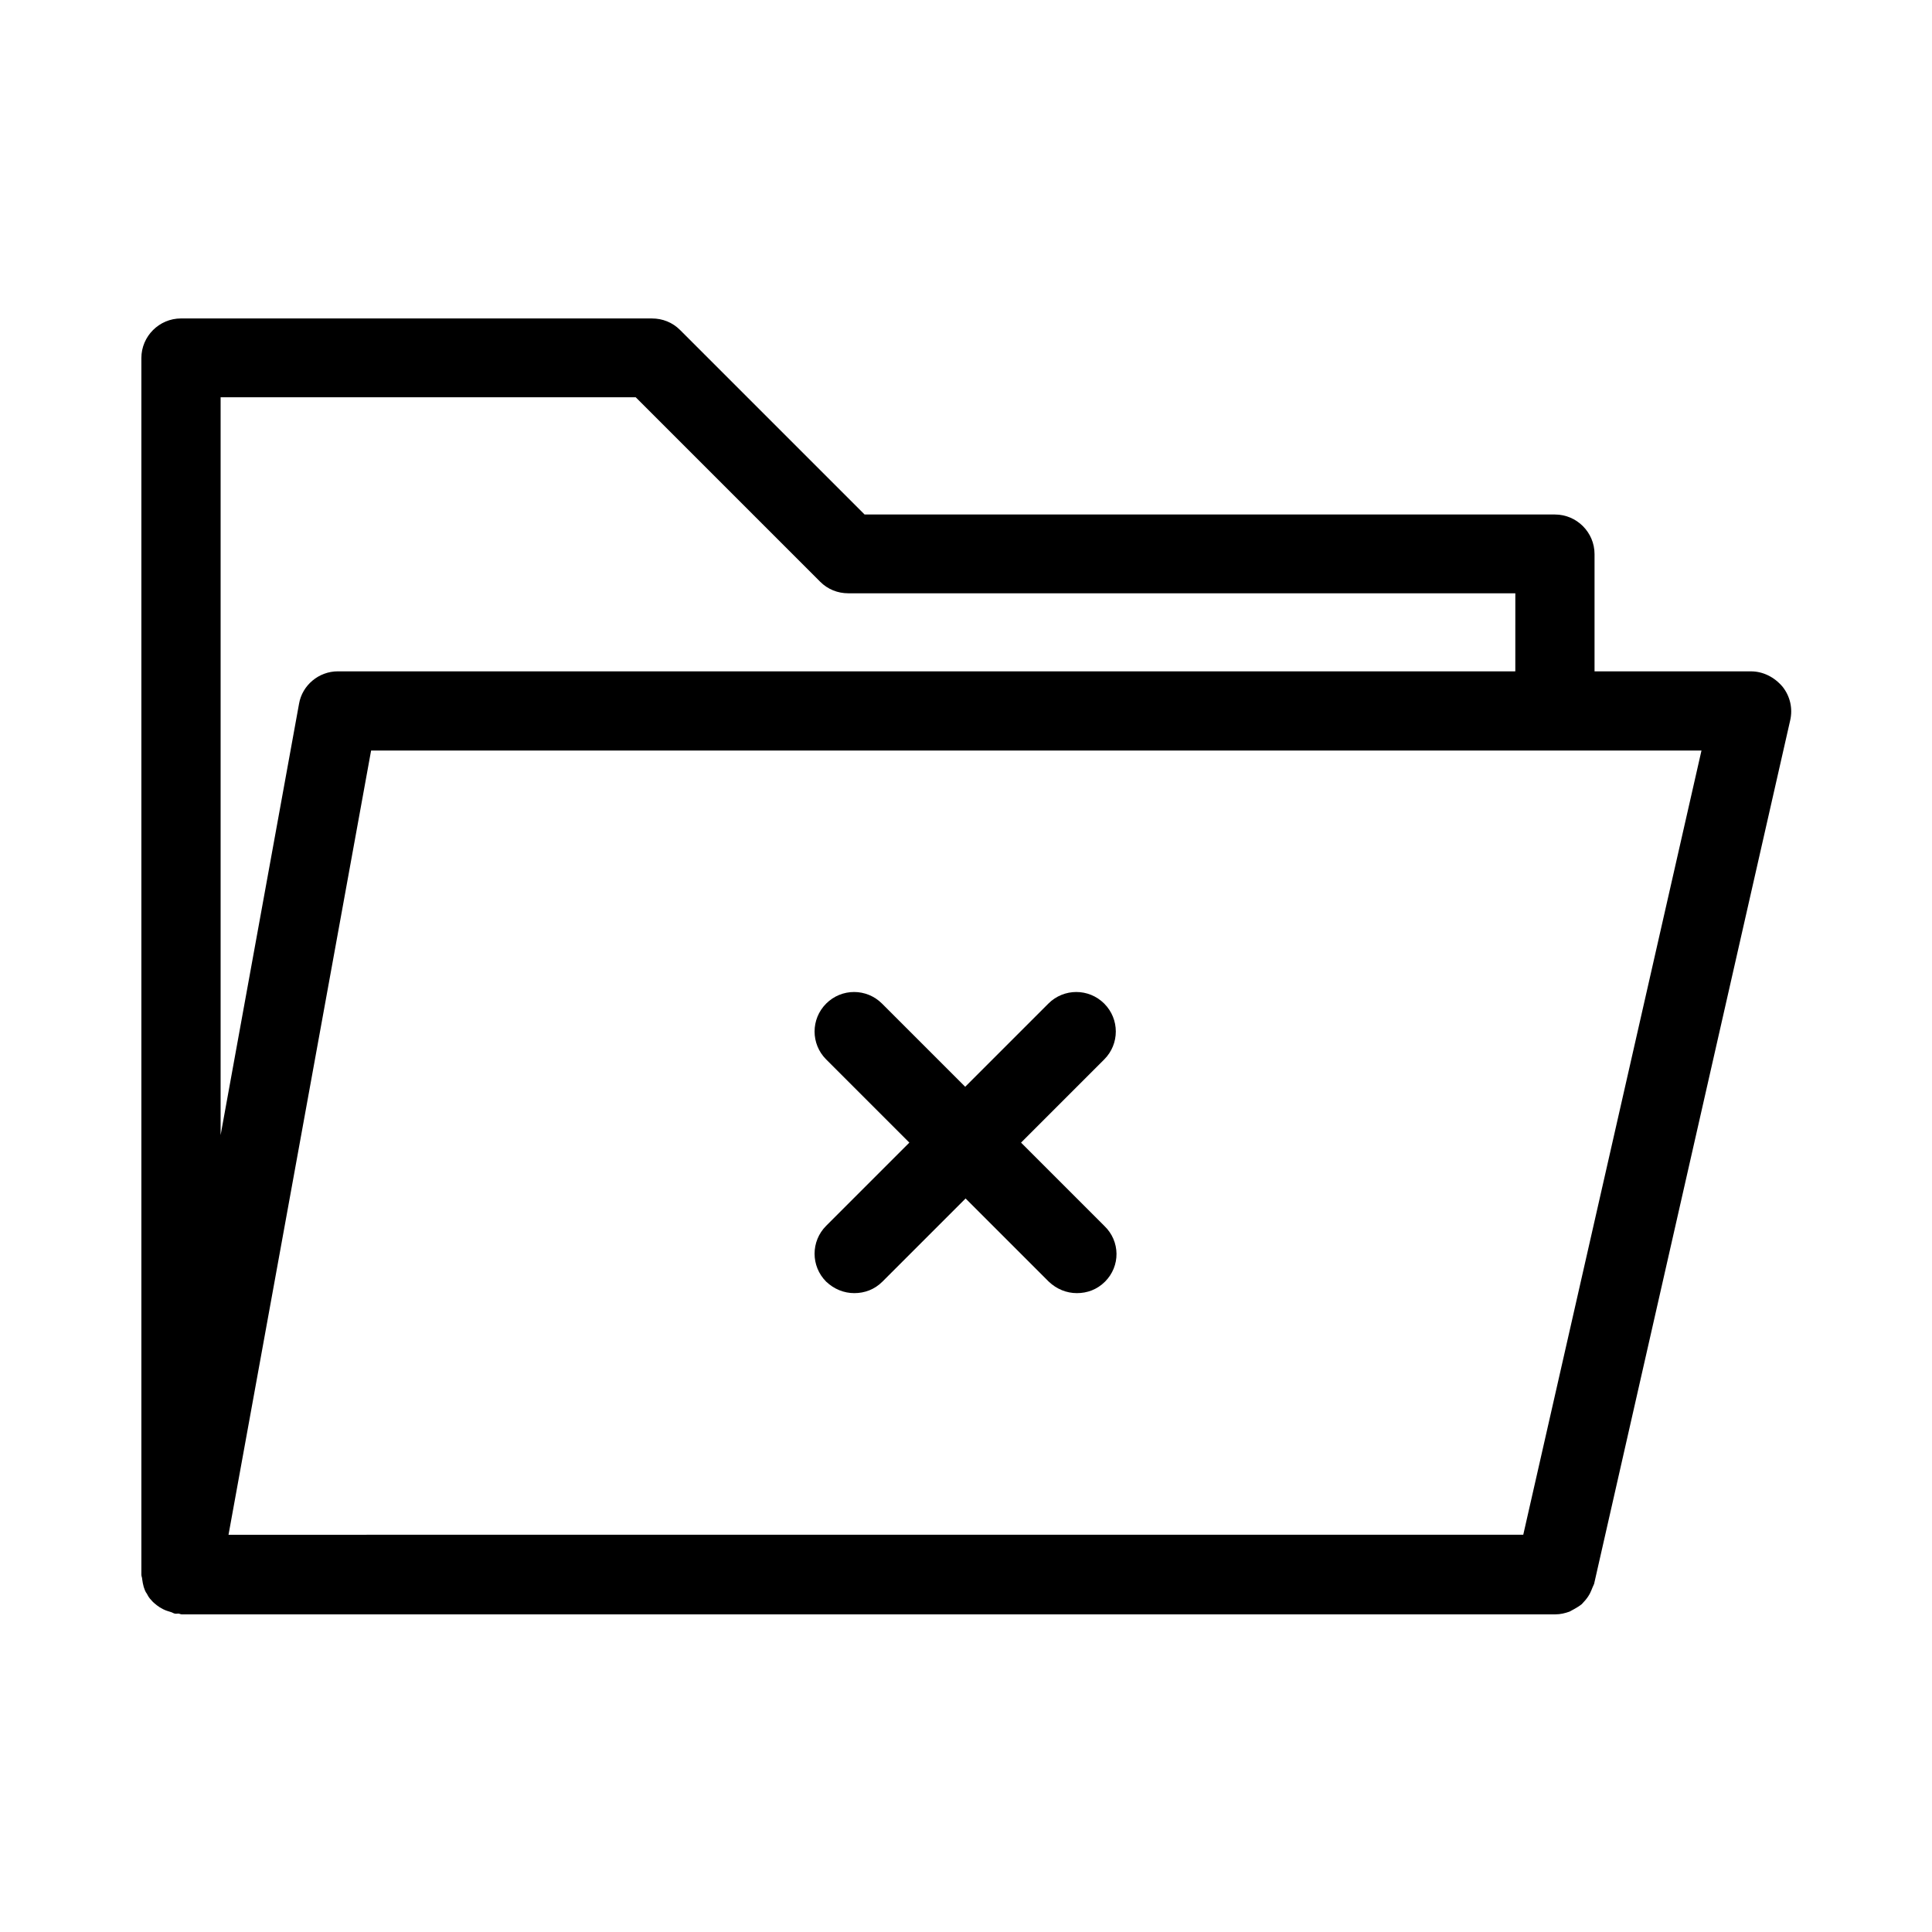<?xml version="1.0" encoding="UTF-8"?>
<!-- Uploaded to: ICON Repo, www.svgrepo.com, Generator: ICON Repo Mixer Tools -->
<svg fill="#000000" width="800px" height="800px" version="1.1" viewBox="144 144 512 512" xmlns="http://www.w3.org/2000/svg">
 <g>
  <path d="m436.84 483.65c-2.098 2.098-4.723 3.043-7.453 3.043s-5.352-1.051-7.453-3.043l-22.043-22.043-22.043 22.043c-2.098 2.098-4.723 3.043-7.453 3.043s-5.352-1.051-7.453-3.043c-4.094-4.094-4.094-10.707 0-14.801l22.043-22.043-22.043-22.043c-4.094-4.094-4.094-10.707 0-14.801s10.707-4.094 14.801 0l22.043 22.043 22.043-22.043c4.094-4.094 10.707-4.094 14.801 0s4.094 10.707 0 14.801l-22.043 22.043 22.043 22.043c4.305 4.094 4.305 10.707 0.211 14.801z"/>
  <path d="m608.03 321.91h-41.461v-31.066c0-5.773-4.723-10.496-10.496-10.496h-182.95l-48.91-48.91c-1.996-1.996-4.617-3.043-7.453-3.043l-124.8-0.004c-5.773 0-10.496 4.723-10.496 10.496v322.44c0 0.418 0.211 0.734 0.211 1.156 0.105 0.734 0.211 1.363 0.418 2.098 0.211 0.629 0.418 1.258 0.84 1.785 0.316 0.629 0.629 1.156 1.156 1.68 0.418 0.523 0.945 0.945 1.469 1.363 0.523 0.418 1.051 0.734 1.68 1.051s1.258 0.523 1.996 0.734c0.418 0.105 0.629 0.316 1.051 0.418 0.316 0.105 0.629 0 0.945 0 0.316 0 0.629 0.211 0.945 0.211h364c1.363 0 2.625-0.316 3.777-0.734 0.418-0.211 0.734-0.418 1.156-0.629 0.734-0.418 1.469-0.84 2.098-1.363 0.316-0.316 0.629-0.734 0.945-1.051 0.523-0.629 0.945-1.258 1.258-1.891 0.211-0.418 0.418-0.945 0.629-1.469 0.105-0.316 0.316-0.629 0.418-0.945l51.957-228.81c0.734-3.148 0-6.402-1.996-8.922-2.207-2.621-5.25-4.094-8.398-4.094zm-62.559 0h-311.94c-5.039 0-9.445 3.672-10.285 8.605l-20.781 114.3v-195.54h110l48.91 48.91c1.996 1.996 4.617 3.043 7.453 3.043h176.75l-0.004 20.676zm49.438 20.992-47.23 207.82-343.12 0.004 37.785-207.82z"/>
 </g>
</svg>